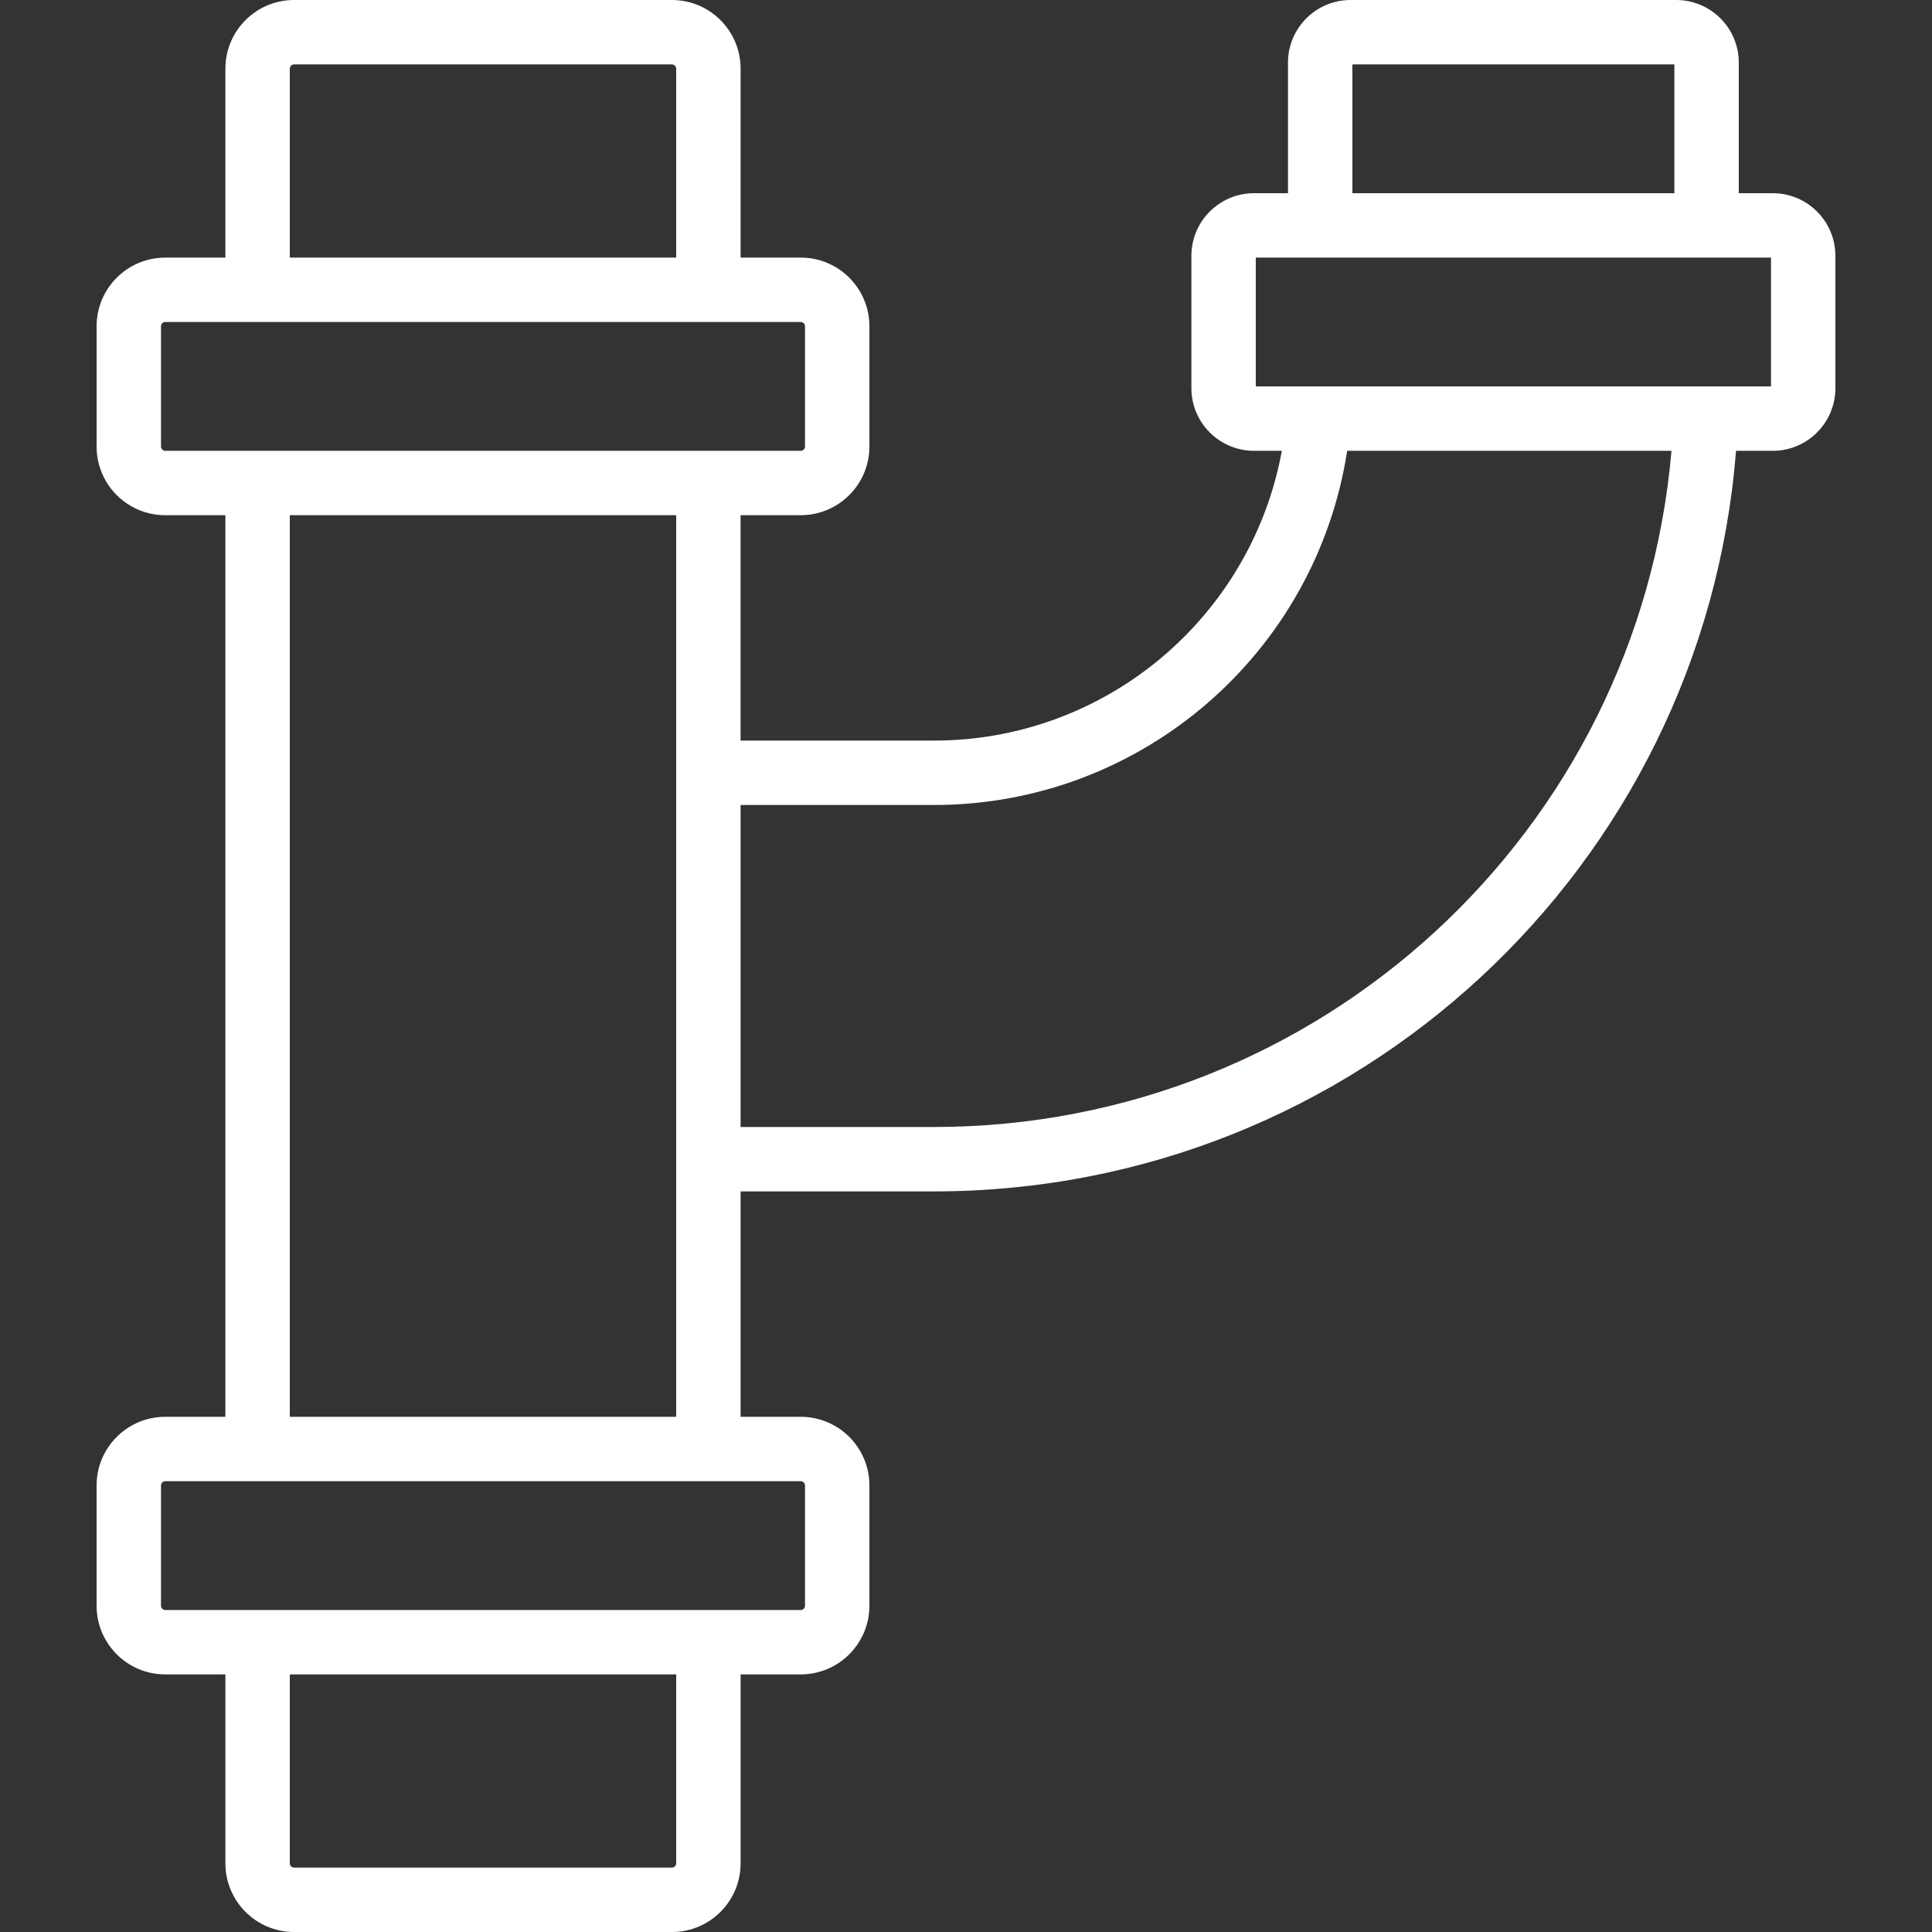 <svg xmlns="http://www.w3.org/2000/svg" xmlns:xlink="http://www.w3.org/1999/xlink" fill="#feffff" height="800px" width="800px" version="1.1" id="Layer_1" viewBox="0 0 512 512" xml:space="preserve"><rect x="0" y="0" width="512" height="512" fill="#333333" stroke="none"/><g id="SVGRepo_bgCarrier" stroke-width="0"/><g id="SVGRepo_tracerCarrier" stroke-linecap="round" stroke-linejoin="round"/><g id="SVGRepo_iconCarrier"><g><g><path d="M469.802,51.203h-9.005V16.597C460.797,7.43,453.367,0,444.199,0h-86.263c-9.166,0-16.606,7.429-16.606,16.597v34.605h-9 c-9.167,0-16.597,7.43-16.597,16.597v35.063c0,9.166,7.429,16.606,16.597,16.606h7.373c-8.044,43.945-46.453,76.797-92.24,76.797 h-51.199v-59.733h15.935c10.048,0,18.202-8.149,18.202-18.202V86.468c0-10.053-8.154-18.202-18.202-18.202h-15.933V18.202 C196.266,8.147,188.119,0,178.064,0H77.934C67.879,0,59.732,8.147,59.732,18.202v50.065h-15.93 c-10.055,0-18.202,8.147-18.202,18.202v31.863c0,10.055,8.147,18.202,18.202,18.202h15.928v238.933H43.802 c-10.055,0-18.202,8.147-18.202,18.202v31.863c0,10.055,8.147,18.202,18.202,18.202h15.932v50.065 c0,10.055,8.147,18.202,18.202,18.202h100.13c10.048,0,18.202-8.149,18.202-18.202v-50.065h15.932 c10.048,0,18.202-8.149,18.202-18.202v-31.863c0-10.053-8.154-18.202-18.202-18.202h-15.935v-59.733h51.199 c111.833,0,203.899-86.039,212.606-196.264h9.732c9.168,0,16.597-7.44,16.597-16.606V67.8 C486.399,58.633,478.969,51.203,469.802,51.203z M358.397,17.067h85.333V51.2h-85.333V17.067z M76.799,18.202 c0-0.629,0.506-1.135,1.135-1.135h100.13c0.629,0,1.135,0.506,1.135,1.135v50.065h-102.4V18.202z M42.668,118.332V86.468 c0-0.629,0.506-1.135,1.135-1.135h24.463h119.467h24.467c0.625,0,1.135,0.51,1.135,1.135v31.863c0,0.625-0.51,1.135-1.135,1.135 h-24.469H68.264H43.802C43.173,119.467,42.668,118.961,42.668,118.332z M179.201,493.798c0,0.625-0.51,1.135-1.135,1.135H77.936 c-0.629,0-1.135-0.506-1.135-1.135v-50.065h102.4V493.798z M213.334,393.668v31.863c0,0.625-0.51,1.135-1.135,1.135h-24.465 H68.268H43.802c-0.629,0-1.135-0.506-1.135-1.135v-31.863c0-0.629,0.506-1.135,1.135-1.135h24.462h119.467h24.469 C212.824,392.533,213.334,393.043,213.334,393.668z M179.197,375.467h-102.4V136.533h102.4v59.733h-0.001v119.467h0.001V375.467z M247.463,298.667h-51.199v-85.333h51.199c55.183,0,101.311-40.377,109.552-93.864h85.945 C434.31,220.222,349.896,298.667,247.463,298.667z M469.333,102.403h-8.393l0-0.003H341.579l0,0.003h-8.78V68.269h136.533V102.403 z"/></g></g></g></svg>